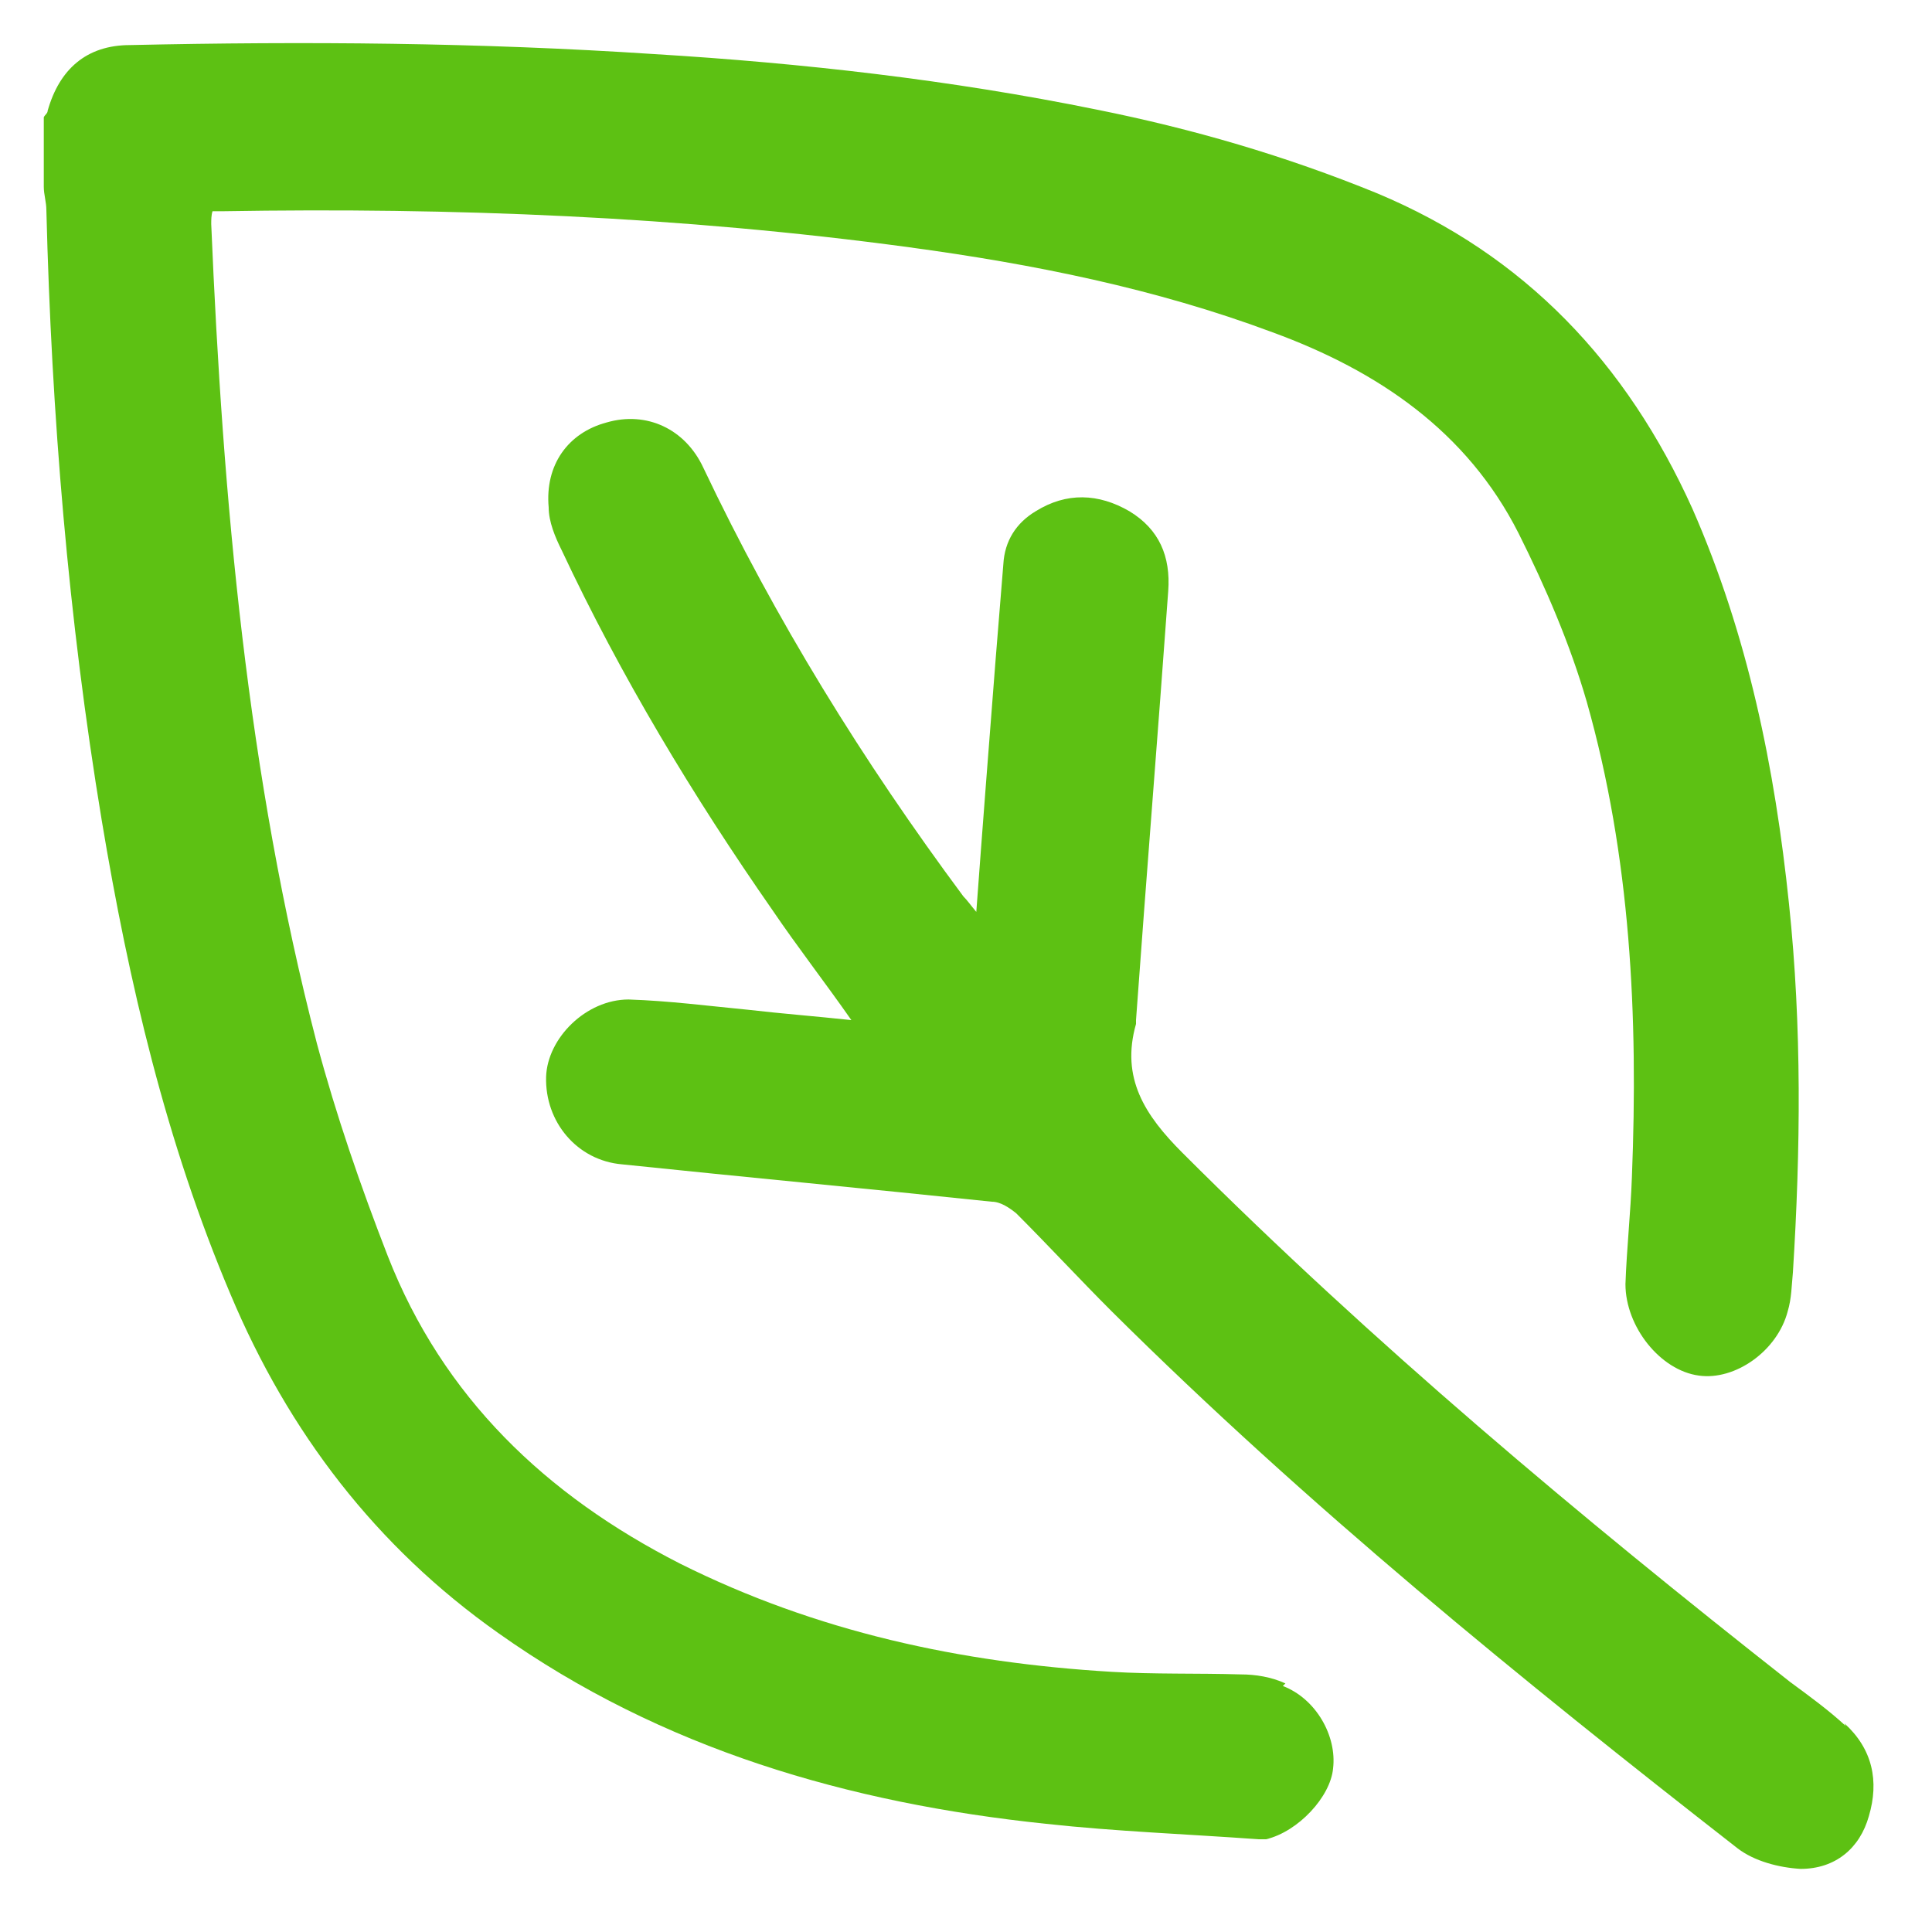 <?xml version="1.0" encoding="UTF-8"?>
<svg xmlns="http://www.w3.org/2000/svg" version="1.1" viewBox="0 0 150 150">
  <defs>
    <style>
      .cls-1 {
        fill: #5dc113;
      }
    </style>
  </defs>
  <!-- Generator: Adobe Illustrator 28.6.0, SVG Export Plug-In . SVG Version: 1.2.0 Build 709)  -->
  <g>
    <g id="Camada_1">
      <g>
        <path class="cls-1" d="M99.8,130.7c-1.1-.5-2.3-.7-3.5-.7-3.3-.1-6.7,0-10-.2-11.7-.7-22.9-3.1-33.5-8.4-10.4-5.3-18.4-12.9-22.7-23.9-2.1-5.4-4-10.9-5.5-16.5-5.4-20.8-7.3-42.2-8.2-63.6,0-.3,0-.7.1-1,.3,0,.6,0,.8,0,17.8-.3,35.6.4,53.3,2.8,9.6,1.3,19.1,3.2,28.2,6.6,8.2,3,15.1,7.7,19.1,15.6,2.1,4.2,4,8.6,5.3,13.1,3.4,12,4,24.4,3.5,36.9-.1,2.8-.4,5.5-.5,8.3,0,3.3,2.7,6.7,5.7,7.1,2.8.4,6.1-1.9,6.9-5,.3-1,.3-2,.4-3,.6-9.5.7-19.1-.3-28.6-1.1-10.6-3.2-20.9-7.5-30.7-5.1-11.3-13-19.7-24.5-24.5-7.1-2.9-14.3-5-21.8-6.5-11.3-2.3-22.8-3.6-34.3-4.3-13.6-.9-27.1-1-40.7-.7-3.4,0-5.5,1.9-6.4,5.1,0,.2-.2.3-.3.5v5.4c0,.6.2,1.2.2,1.8.4,15.9,1.7,31.7,4.3,47.4,2.1,12.6,5,25,10,36.8,4.5,10.7,11.3,19.6,20.8,26.3,12.7,9,27.2,13.2,42.5,14.8,5.5.6,11,.8,16.5,1.2.2,0,.4,0,.6,0,2.5-.6,5-3.3,5.2-5.5.3-2.5-1.3-5.4-3.9-6.4Z"/>
        <path class="cls-1" d="M143.3,134c-1.3-1.2-2.8-2.3-4.3-3.4-16.4-12.9-32.4-26.3-47.2-41.1-2.9-2.9-4.8-5.8-3.6-10,0,0,0-.2,0-.3.8-11.1,1.7-22.2,2.5-33.3.2-2.7-.7-4.8-3-6.2-2.4-1.4-4.9-1.5-7.3,0-1.5.9-2.4,2.3-2.5,4.1-.2,2.5-.4,4.9-.6,7.4-.5,6.4-1,12.8-1.5,19.6-.5-.6-.7-.9-1-1.2-7.8-10.5-14.6-21.5-20.2-33.3-1.4-3-4.4-4.4-7.5-3.5-3,.8-4.8,3.3-4.5,6.6,0,1.1.5,2.3,1,3.3,4.6,9.8,10.2,19.1,16.4,28,1.9,2.8,4,5.5,6.1,8.5-2.8-.3-5.4-.5-8-.8-3.1-.3-6.2-.7-9.3-.8-3.3,0-6.3,3-6.4,6-.1,3.5,2.4,6.5,5.9,6.8,9.6,1,19.2,1.9,28.7,2.9.7,0,1.4.5,1.9.9,2.5,2.5,4.9,5.1,7.4,7.6,15.2,15.1,31.8,28.6,48.6,41.7,1.3,1,3.2,1.5,4.9,1.6,2.7,0,4.6-1.6,5.3-4.1.8-2.7.3-5.2-1.9-7.2Z"/>
      </g>
    </g>
  </g>
</svg>